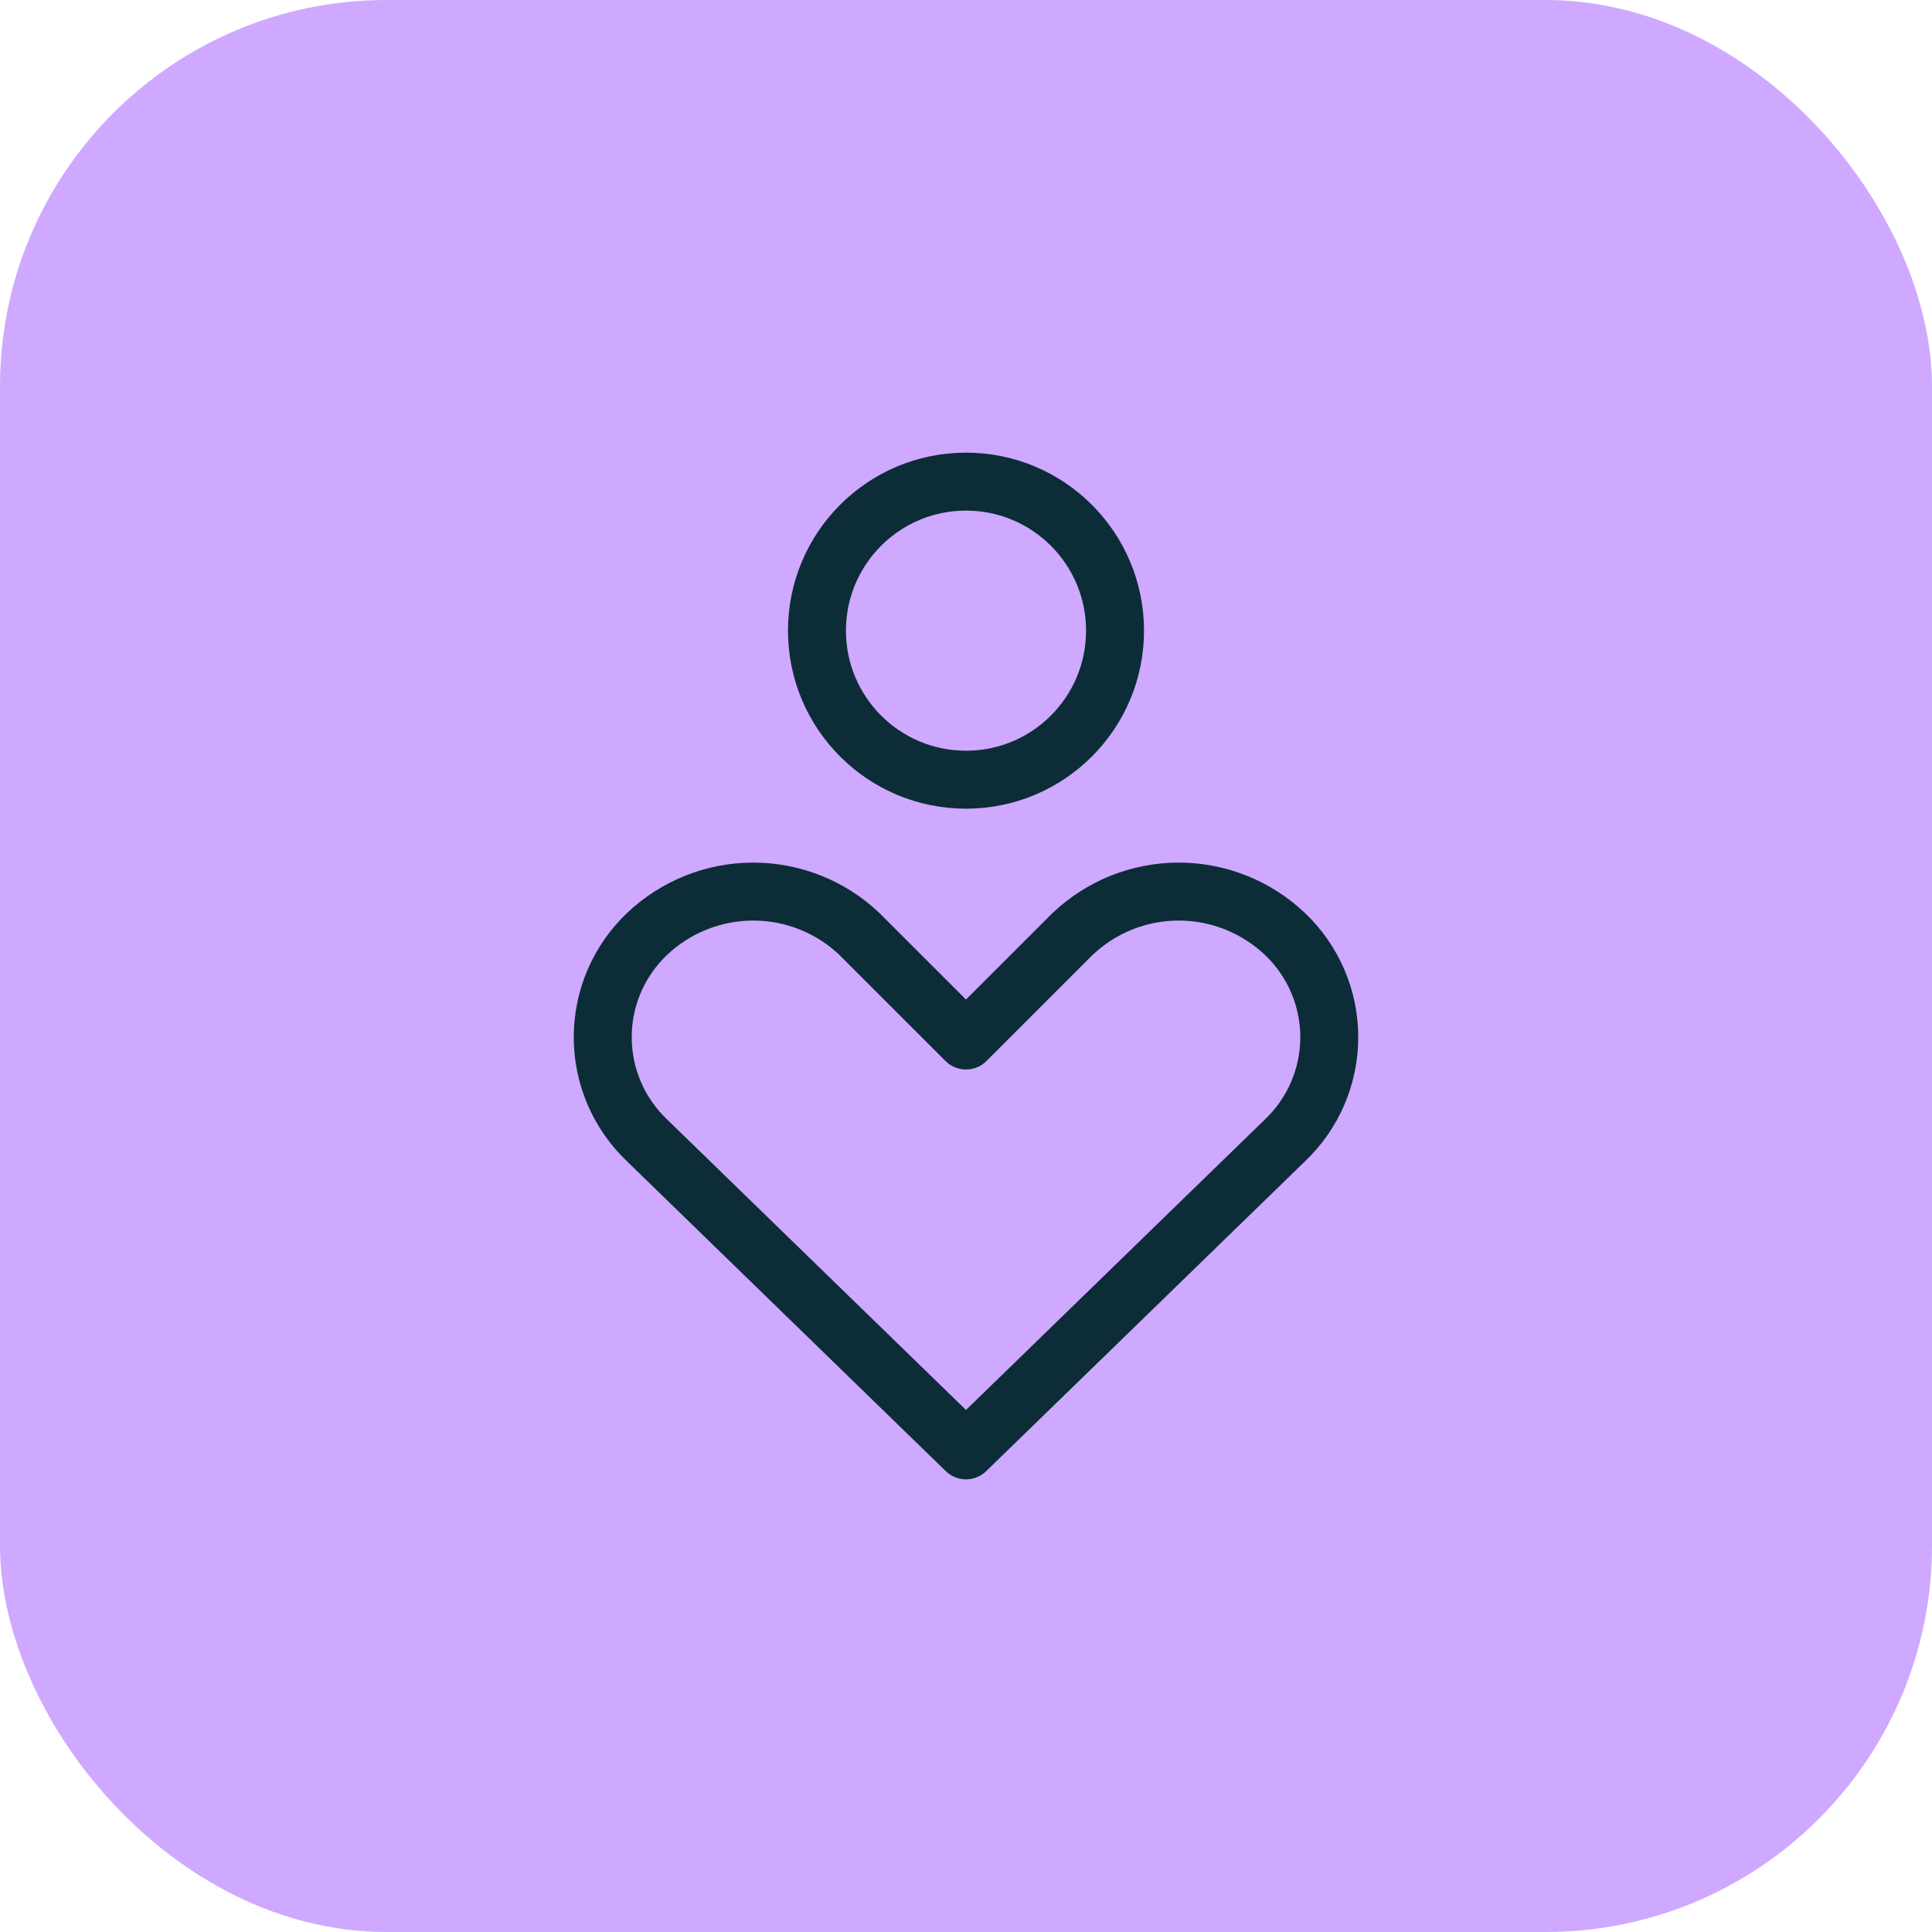 <svg xmlns="http://www.w3.org/2000/svg" width="100" height="100" viewBox="0 0 100 100" fill="none"><rect width="100" height="100" rx="20" fill="#CEA9FF"></rect><path d="M66.509 59.026C67.233 58.338 67.81 57.509 68.205 56.591C68.599 55.672 68.803 54.683 68.803 53.684C68.803 52.684 68.599 51.695 68.205 50.777C67.81 49.858 67.233 49.03 66.509 48.342C65.025 46.934 63.058 46.148 61.012 46.148C58.967 46.148 56.999 46.934 55.516 48.342L50 53.857L44.484 48.342C43.001 46.934 41.033 46.148 38.988 46.148C36.942 46.148 34.975 46.934 33.491 48.342C32.767 49.03 32.19 49.858 31.795 50.777C31.401 51.695 31.197 52.684 31.197 53.684C31.197 54.683 31.401 55.672 31.795 56.591C32.19 57.509 32.767 58.338 33.491 59.026L50 75.071L66.509 59.026Z" stroke="#0C2D37" stroke-width="3" stroke-linecap="round" stroke-linejoin="round"></path><path d="M50 40.357C54.261 40.357 57.714 36.903 57.714 32.643C57.714 28.382 54.261 24.929 50 24.929C45.739 24.929 42.286 28.382 42.286 32.643C42.286 36.903 45.739 40.357 50 40.357Z" stroke="#0C2D37" stroke-width="3" stroke-linecap="round" stroke-linejoin="round"></path></svg>